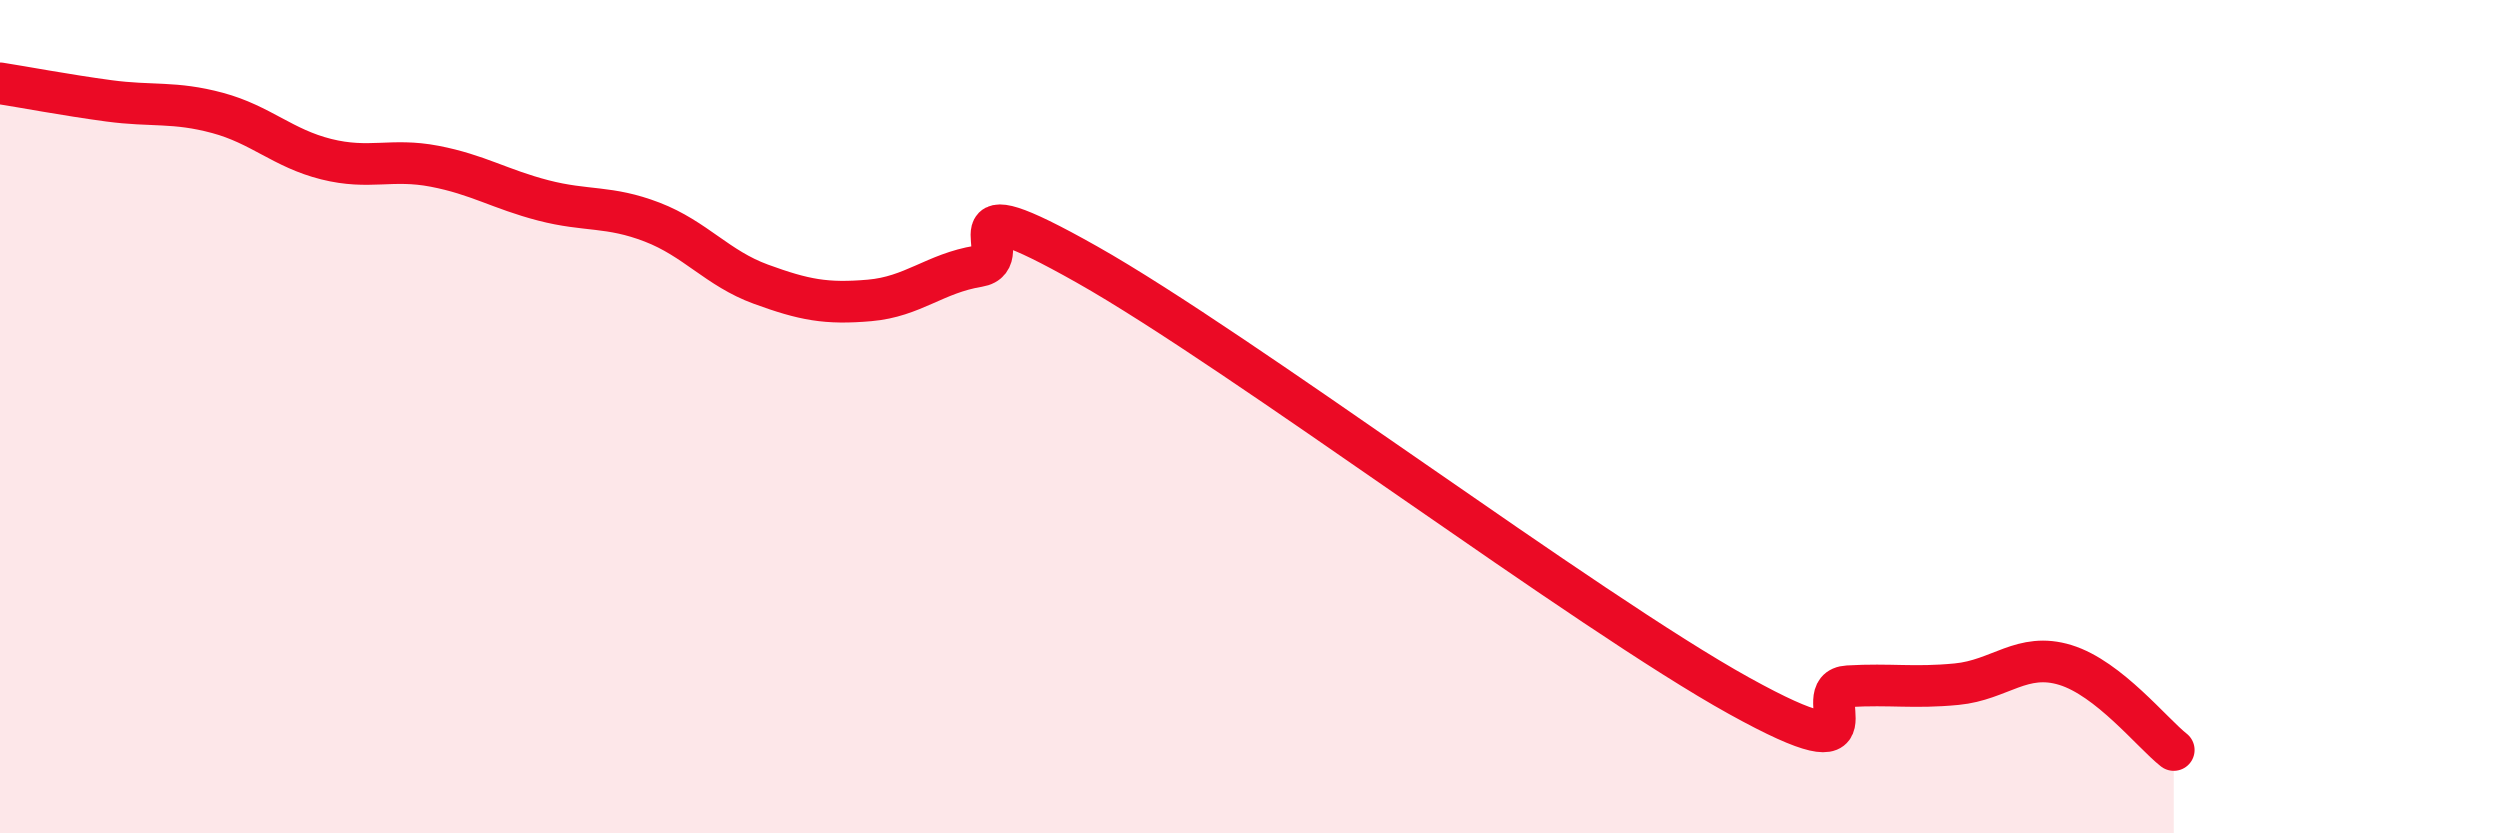 
    <svg width="60" height="20" viewBox="0 0 60 20" xmlns="http://www.w3.org/2000/svg">
      <path
        d="M 0,2 C 0.52,2.08 1.57,2.28 2.61,2.42 C 3.65,2.56 4.18,2.43 5.22,2.71 C 6.26,2.99 6.79,3.56 7.83,3.82 C 8.87,4.08 9.39,3.79 10.43,3.99 C 11.47,4.19 12,4.54 13.04,4.81 C 14.08,5.08 14.61,4.93 15.65,5.33 C 16.69,5.73 17.22,6.44 18.26,6.82 C 19.3,7.2 19.83,7.3 20.87,7.21 C 21.91,7.12 22.44,6.56 23.48,6.39 C 24.52,6.22 22.44,4.29 26.09,6.35 C 29.74,8.41 38.09,14.68 41.74,16.7 C 45.39,18.72 43.31,16.53 44.35,16.47 C 45.39,16.41 45.92,16.52 46.96,16.42 C 48,16.32 48.53,15.64 49.57,15.96 C 50.61,16.28 51.65,17.59 52.17,18L52.17 20L0 20Z"
        fill="#EB0A25"
        opacity="0.1"
        stroke-linecap="round"
        stroke-linejoin="round"
      />
      <path
        d="M 0,2 C 0.52,2.08 1.57,2.28 2.61,2.42 C 3.65,2.56 4.18,2.43 5.22,2.71 C 6.26,2.99 6.79,3.56 7.83,3.82 C 8.87,4.08 9.39,3.79 10.43,3.99 C 11.47,4.19 12,4.54 13.04,4.81 C 14.08,5.08 14.61,4.93 15.65,5.33 C 16.69,5.73 17.22,6.44 18.26,6.82 C 19.3,7.2 19.83,7.3 20.87,7.21 C 21.91,7.12 22.44,6.56 23.48,6.39 C 24.52,6.22 22.44,4.29 26.09,6.35 C 29.74,8.41 38.09,14.68 41.74,16.7 C 45.39,18.72 43.31,16.53 44.35,16.47 C 45.39,16.41 45.92,16.52 46.96,16.42 C 48,16.32 48.53,15.64 49.57,15.96 C 50.61,16.28 51.65,17.59 52.17,18"
        stroke="#EB0A25"
        stroke-width="1"
        fill="none"
        stroke-linecap="round"
        stroke-linejoin="round"
      />
    </svg>
  